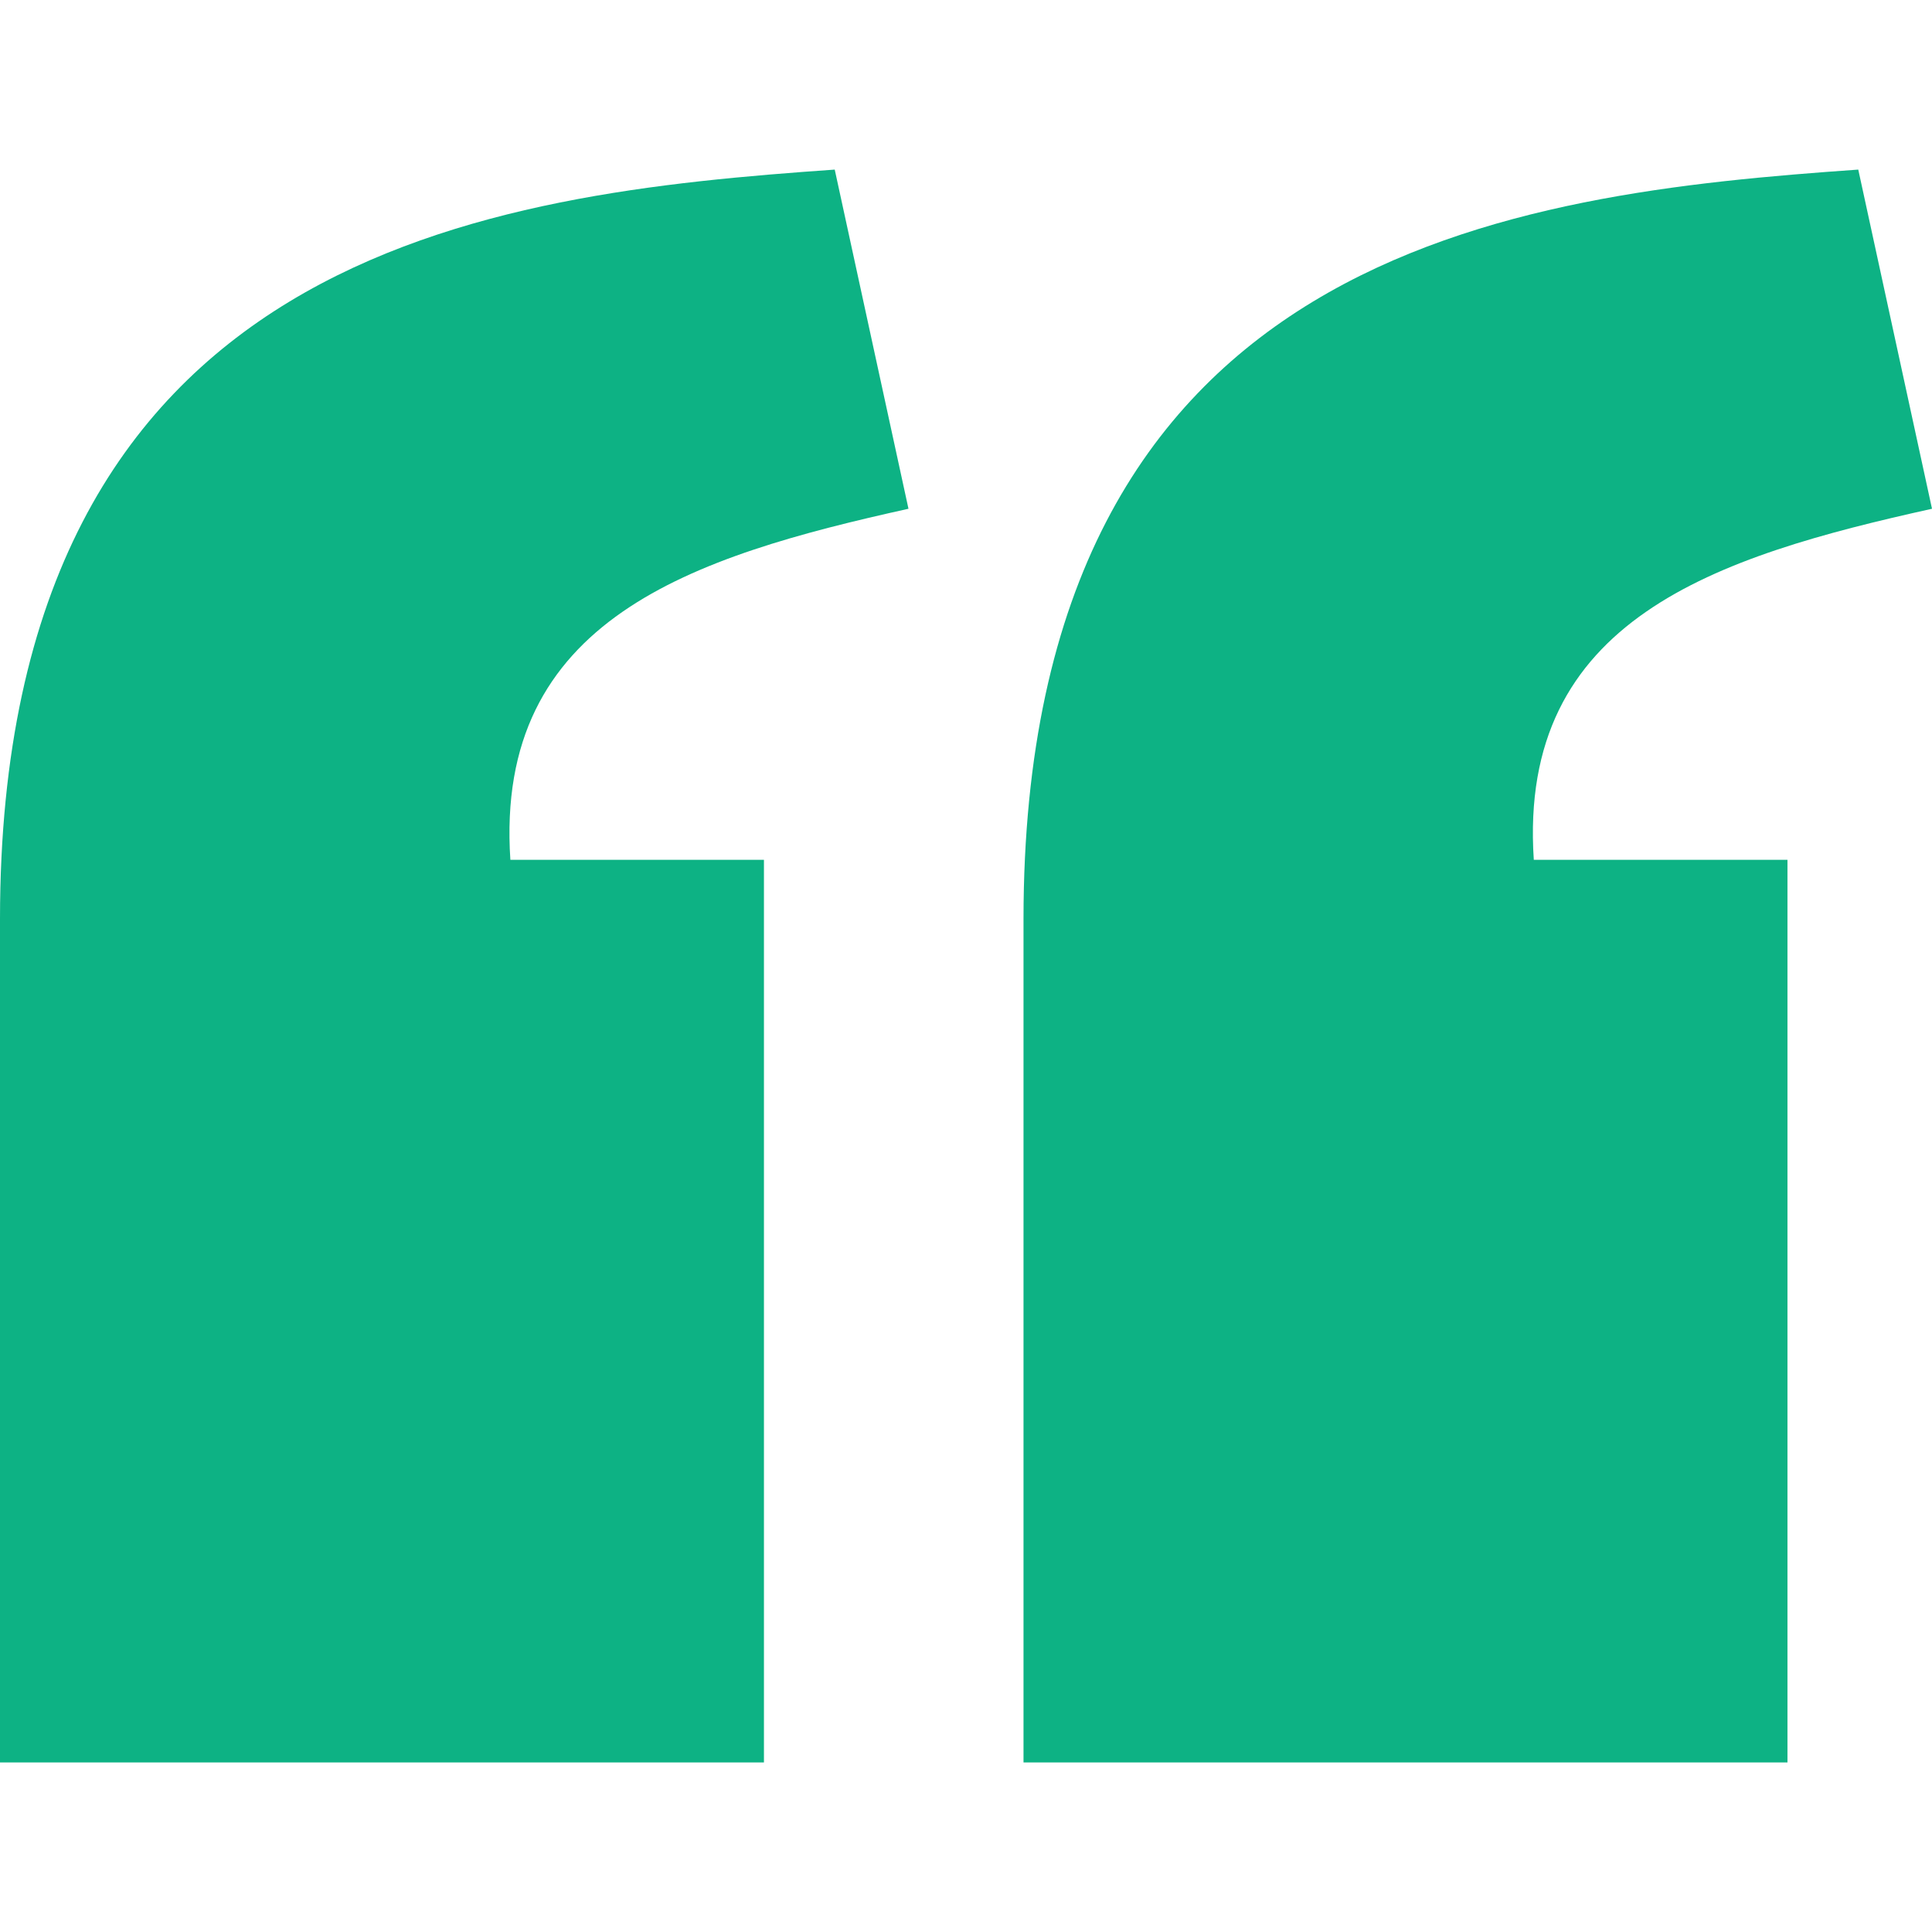<svg xmlns="http://www.w3.org/2000/svg" viewBox="0 0 1200 1200"><path d="M518.47 105.34C305.83 120.29.17 154.24 0 570.69v524h474.5V534.05H317C307 384.35 430.23 345.7 564.27 316Zm635.73 0c-212.65 15-518.31 48.9-518.48 465.35v524h474.51V534.05H952.67C942.69 384.35 1066 345.7 1200 316l-45.8-210.69Z" style="fill:#0db284"/></svg>